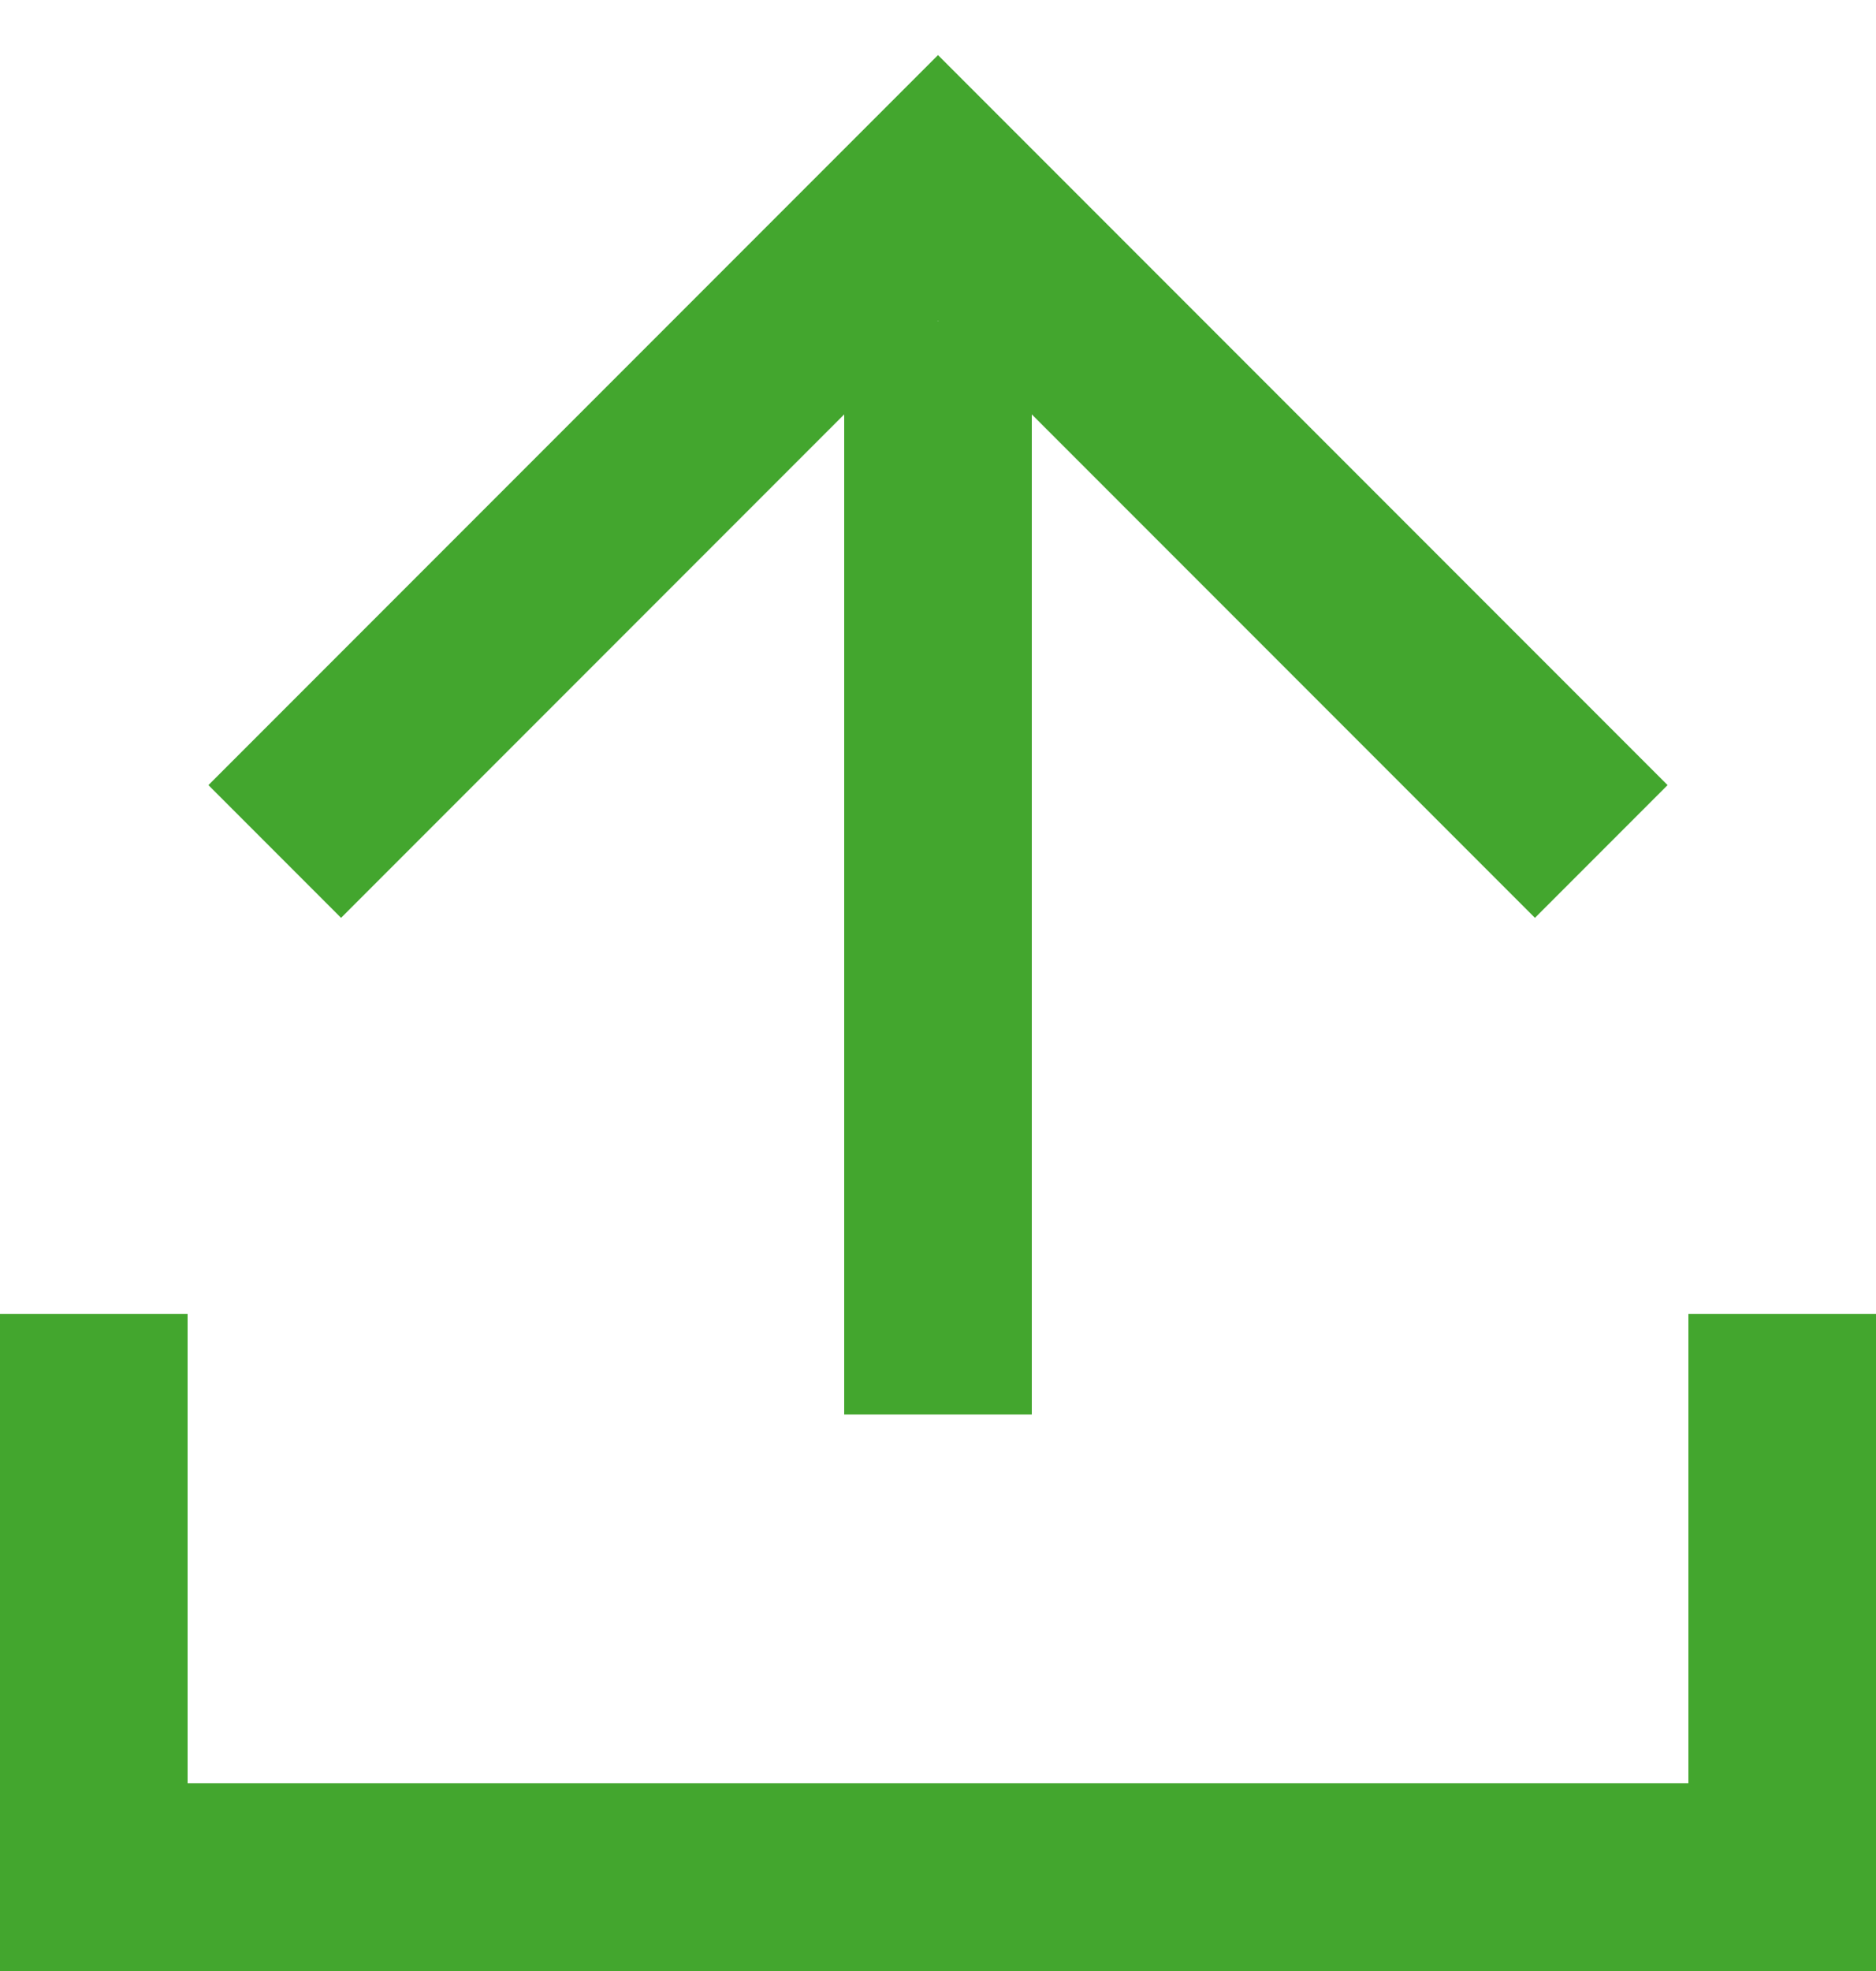 <?xml version="1.0" encoding="UTF-8"?>
<svg width="20px" height="21px" viewBox="0 0 20 21" version="1.1" xmlns="http://www.w3.org/2000/svg" xmlns:xlink="http://www.w3.org/1999/xlink">
    <!-- Generator: Sketch 63.1 (92452) - https://sketch.com -->
    <title>编组 3</title>
    <desc>Created with Sketch.</desc>
    <g id="页面-1" stroke="none" stroke-width="1" fill="none" fill-rule="evenodd">
        <g id="03会员天地_01入会申请" transform="translate(-932, -1252)">
            <g id="编组-3" transform="translate(752, 719)">
                <g id="button/上传申请表" transform="translate(106, 516)">
                    <g id="输入框备份-6">
                        <g id="编组-3" transform="translate(74, 18)">
                            <rect id="矩形" fill="#D8D8D8" opacity="0" x="0" y="0" width="20" height="20"></rect>
                            <polyline id="路径" stroke="#43A62E" stroke-width="2" points="19 13 19 19 1 19 1 13"></polyline>
                            <polyline id="路径" stroke="#43A62E" stroke-width="2" transform="translate(10, 4.536) rotate(-180) translate(-10, -4.536) " points="17.071 1 10 8.071 2.929 1"></polyline>
                            <line x1="10" y1="14.071" x2="10" y2="2.418" id="路径-2" stroke="#43A62E" stroke-width="2"></line>
                        </g>
                    </g>
                </g>
            </g>
        </g>
    </g>
</svg>